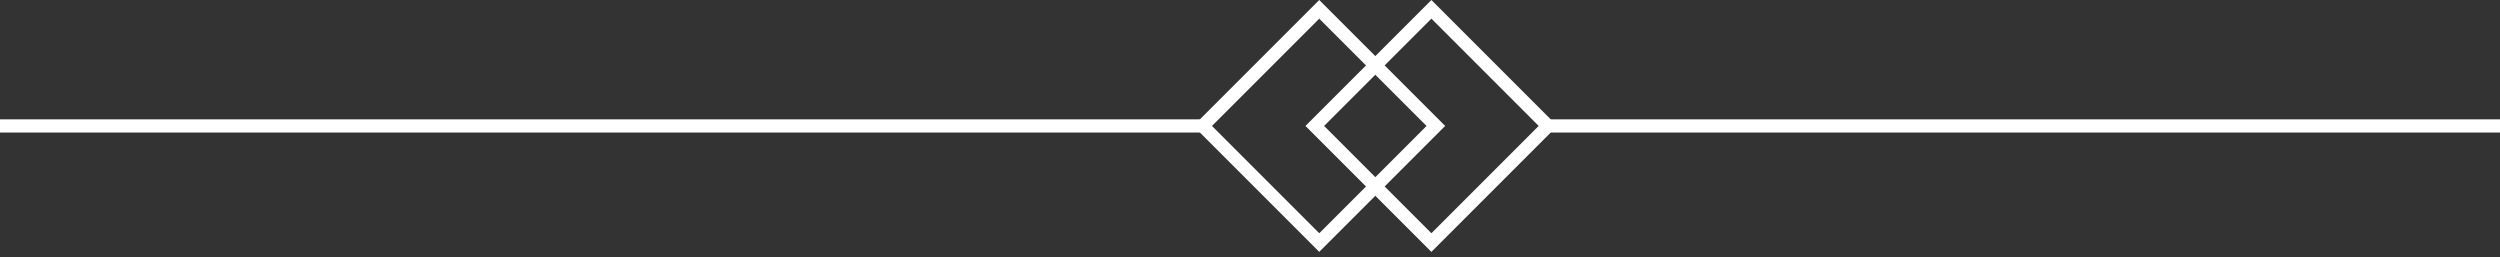<?xml version="1.0" encoding="UTF-8"?>
<svg width="379px" height="39px" viewBox="0 0 379 39" version="1.1" xmlns="http://www.w3.org/2000/svg" xmlns:xlink="http://www.w3.org/1999/xlink">
    <rect x="0" y="0" width="379" height="39" fill="#333333" stroke="none"/>
    <title>white-line</title>
    <g id="Page-1" stroke="none" stroke-width="1" fill="none" fill-rule="evenodd">
        <g id="white-line" transform="translate(0, 0)">
            <g id="Group" transform="translate(217, 19.092) rotate(-45) translate(-217, -19.092) translate(203.5, 5.592)">
                <rect id="Rectangle" x="0" y="0" width="27" height="27"></rect>
                <rect id="Rectangle" stroke="#FFFFFF" stroke-width="2" x="1" y="1" width="25" height="25"></rect>
            </g>
            <g id="Group" transform="translate(200, 19.092) rotate(-45) translate(-200, -19.092) translate(186.5, 5.592)">
                <rect id="Rectangle" x="0" y="0" width="27" height="27"></rect>
                <rect id="Rectangle" stroke="#FFFFFF" stroke-width="2" x="1" y="1" width="25" height="25"></rect>
            </g>
            <line x1="235" y1="19.092" x2="379" y2="19.092" id="Path" stroke="#FFFFFF" stroke-width="2"></line>
            <line x1="0" y1="19.092" x2="182" y2="19.092" id="Path" stroke="#FFFFFF" stroke-width="2"></line>
        </g>
    </g>
</svg>